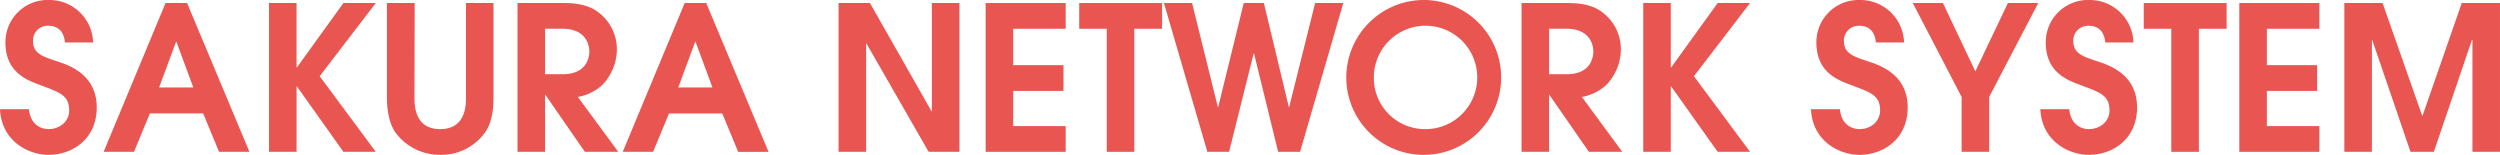 <svg xmlns="http://www.w3.org/2000/svg" viewBox="0 0 640 39.641"><path d="M387.141,51.59c.36,3.809,2.882,5.095,5.045,5.095,2.779,0,5.25-1.9,5.25-4.787,0-3.913-2.521-4.634-7.258-6.434-2.935-1.134-9.061-2.935-9.061-10.967a10.811,10.811,0,0,1,11.172-10.863A11.186,11.186,0,0,1,403.563,34.5h-7.208c-.308-3.4-2.367-4.273-4.272-4.273a3.775,3.775,0,0,0-3.913,3.86c0,3.295,2.471,4.016,6.332,5.3,3.14,1.032,9.987,3.45,9.987,11.74,0,8.237-6.382,12.148-12.356,12.148-4.89,0-12-3.3-12.406-11.685Z" transform="translate(-379.727 -23.634)" style="fill:#e95550"/><path d="M422.11,24.407h5.509L443.58,62.5h-7.775l-4.068-9.832H418.094L414.028,62.5h-7.774Zm-1.647,21.622h8.753l-4.324-11.687h-.105Z" transform="translate(-379.727 -23.634)" style="fill:#e95550"/><path d="M448.593,24.407h7.053V40.882h.1l11.892-16.475h8.29l-14.364,18.74L475.931,62.5h-8.29L455.749,45.772h-.1V62.5h-7.053Z" transform="translate(-379.727 -23.634)" style="fill:#e95550"/><path d="M485.885,24.407l-.052,24.2c0,1.906,0,8.082,6.589,8.082s6.59-6.176,6.59-8.082v-24.2h7.053V48.6c0,3.09-.411,6.487-2.213,9.011a13.85,13.85,0,0,1-11.377,5.661,14.213,14.213,0,0,1-11.327-5.456c-1.237-1.647-2.368-4.531-2.368-9.216v-24.2Z" transform="translate(-379.727 -23.634)" style="fill:#e95550"/><path d="M512.211,24.407H523.9c4.374,0,7.1.824,9.266,2.574a11.785,11.785,0,0,1,4.479,9.216,13.261,13.261,0,0,1-3.655,9.111,12.314,12.314,0,0,1-6.332,3.14L538,62.5h-8.548l-10.09-14.569h-.1V62.5h-7.053Zm7.053,18.225h4.531c5.817,0,6.8-3.861,6.8-5.869,0-2.111-1.287-5.766-6.8-5.766h-4.531Z" transform="translate(-379.727 -23.634)" style="fill:#e95550"/><path d="M555.009,24.407h5.508l15.961,38.1H568.7l-4.069-9.832H550.993L546.926,62.5h-7.774Zm-1.648,21.622h8.753L557.79,34.342h-.105Z" transform="translate(-379.727 -23.634)" style="fill:#e95550"/><path d="M594.4,24.407h8.031l15.754,27.7h.1v-27.7h7.053V62.5h-7.877l-15.907-27.7h-.1V62.5H594.4Z" transform="translate(-379.727 -23.634)" style="fill:#e95550"/><path d="M632.053,24.407h20.49V31H639.106v9.319h12.871v6.59H639.106v9.008h13.437V62.5h-20.49Z" transform="translate(-379.727 -23.634)" style="fill:#e95550"/><path d="M663.059,31h-7.053v-6.59h21.211V31h-7.105V62.5h-7.053Z" transform="translate(-379.727 -23.634)" style="fill:#e95550"/><path d="M677.693,24.407H684.9l6.59,26.617h.1l6.537-26.617h5.148l6.384,26.617h.1l6.642-26.617h7.208L712.547,62.5h-5.613l-6.177-25.175h-.1L694.373,62.5h-5.561Z" transform="translate(-379.727 -23.634)" style="fill:#e95550"/><path d="M744.3,23.634a19.821,19.821,0,1,1-19.922,19.924A19.874,19.874,0,0,1,744.3,23.634Zm0,33.051a13.236,13.236,0,1,0-12.869-13.179A13.073,13.073,0,0,0,744.3,56.685Z" transform="translate(-379.727 -23.634)" style="fill:#e95550"/><path d="M769.24,24.407h11.687c4.372,0,7.1.824,9.264,2.574a11.784,11.784,0,0,1,4.477,9.216,13.242,13.242,0,0,1-3.655,9.111,12.309,12.309,0,0,1-6.33,3.14L795.029,62.5h-8.543l-10.1-14.569h-.1V62.5H769.24Zm7.051,18.225h4.531c5.814,0,6.795-3.861,6.795-5.869,0-2.111-1.287-5.766-6.795-5.766h-4.531Z" transform="translate(-379.727 -23.634)" style="fill:#e95550"/><path d="M800.4,24.407h7.051V40.882h.1l11.9-16.475h8.288l-14.366,18.74L827.739,62.5h-8.288l-11.9-16.732h-.1V62.5H800.4Z" transform="translate(-379.727 -23.634)" style="fill:#e95550"/><path d="M850.74,51.59c.361,3.809,2.884,5.095,5.047,5.095,2.78,0,5.249-1.9,5.249-4.787,0-3.913-2.52-4.634-7.257-6.434-2.934-1.134-9.058-2.935-9.058-10.967a10.809,10.809,0,0,1,11.167-10.863A11.187,11.187,0,0,1,867.164,34.5h-7.21c-.306-3.4-2.364-4.273-4.267-4.273a3.777,3.777,0,0,0-3.916,3.86c0,3.295,2.474,4.016,6.33,5.3,3.144,1.032,9.99,3.45,9.99,11.74,0,8.237-6.385,12.148-12.354,12.148-4.892,0-12-3.3-12.408-11.685Z" transform="translate(-379.727 -23.634)" style="fill:#e95550"/><path d="M881.9,48.448,869.4,24.407h7.721l8.288,17.5,8.338-17.5h7.776L888.954,48.448V62.5H881.9Z" transform="translate(-379.727 -23.634)" style="fill:#e95550"/><path d="M909.461,51.59c.361,3.809,2.885,5.095,5.048,5.095,2.779,0,5.248-1.9,5.248-4.787,0-3.913-2.519-4.634-7.256-6.434-2.935-1.134-9.059-2.935-9.059-10.967a10.81,10.81,0,0,1,11.167-10.863A11.188,11.188,0,0,1,925.886,34.5h-7.211c-.306-3.4-2.364-4.273-4.267-4.273a3.777,3.777,0,0,0-3.915,3.86c0,3.295,2.473,4.016,6.33,5.3,3.144,1.032,9.989,3.45,9.989,11.74,0,8.237-6.384,12.148-12.354,12.148-4.892,0-12-3.3-12.408-11.685Z" transform="translate(-379.727 -23.634)" style="fill:#e95550"/><path d="M935.577,31h-7.05v-6.59h21.211V31h-7.105V62.5h-7.056Z" transform="translate(-379.727 -23.634)" style="fill:#e95550"/><path d="M952.991,24.407h20.49V31H960.042v9.319h12.873v6.59H960.042v9.008h13.439V62.5h-20.49Z" transform="translate(-379.727 -23.634)" style="fill:#e95550"/><path d="M979.878,24.407h9.784L999.8,53.238h.105l10.035-28.831h9.784V62.5h-7.051V33.931h-.159L1002.792,62.5h-5.974l-9.78-28.573h-.105V62.5h-7.055Z" transform="translate(-379.727 -23.634)" style="fill:#e95550"/></svg>